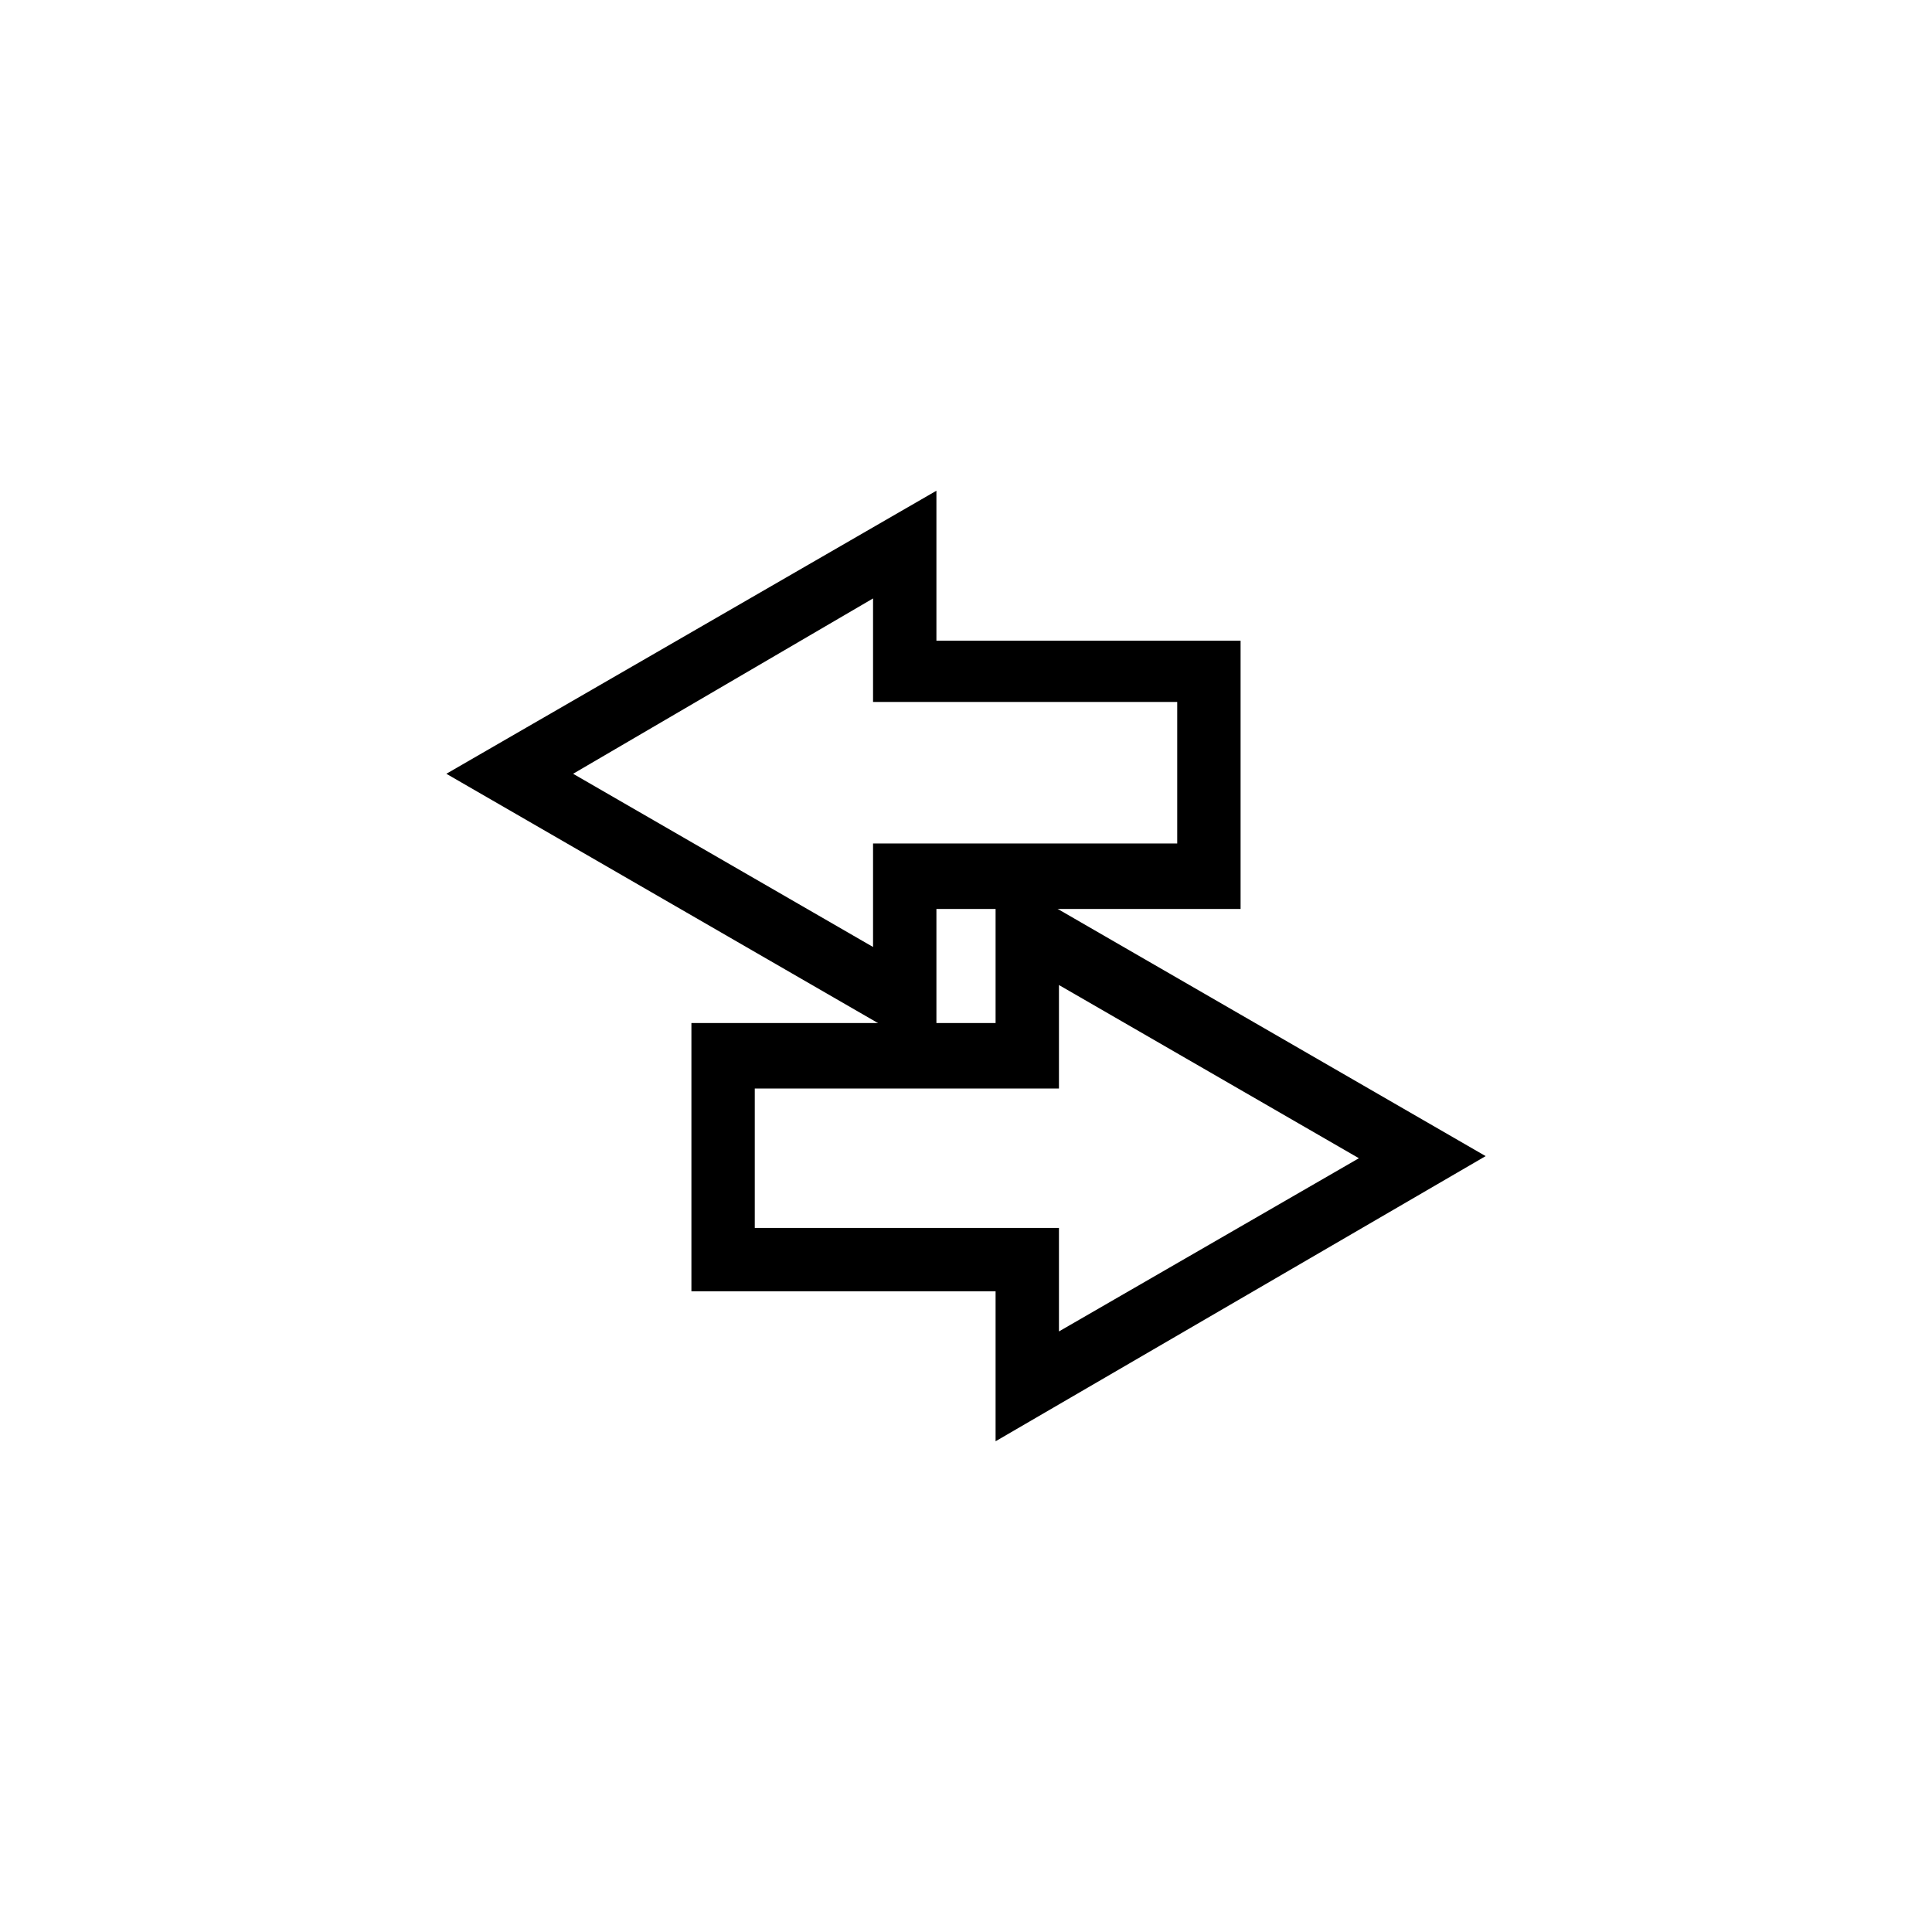 <?xml version="1.0" encoding="UTF-8"?>
<!-- Uploaded to: SVG Repo, www.svgrepo.com, Generator: SVG Repo Mixer Tools -->
<svg fill="#000000" width="800px" height="800px" version="1.1" viewBox="144 144 512 512" xmlns="http://www.w3.org/2000/svg">
 <g>
  <path d="m392.16 424.07-129.87-75.012 129.87-75.012v39.746h80.609v71.094l-80.609-0.004zm-96.281-75.012 79.488 45.902v-27.43h80.609v-37.504l-80.609-0.004v-27.43z"/>
  <path d="m407.84 525.95v-39.746l-80.609 0.004v-71.094h80.609v-39.746l129.87 75.012zm-63.816-56.535h80.609v27.43l79.488-45.902-79.488-45.902v27.43l-80.609-0.004z"/>
 </g>
</svg>